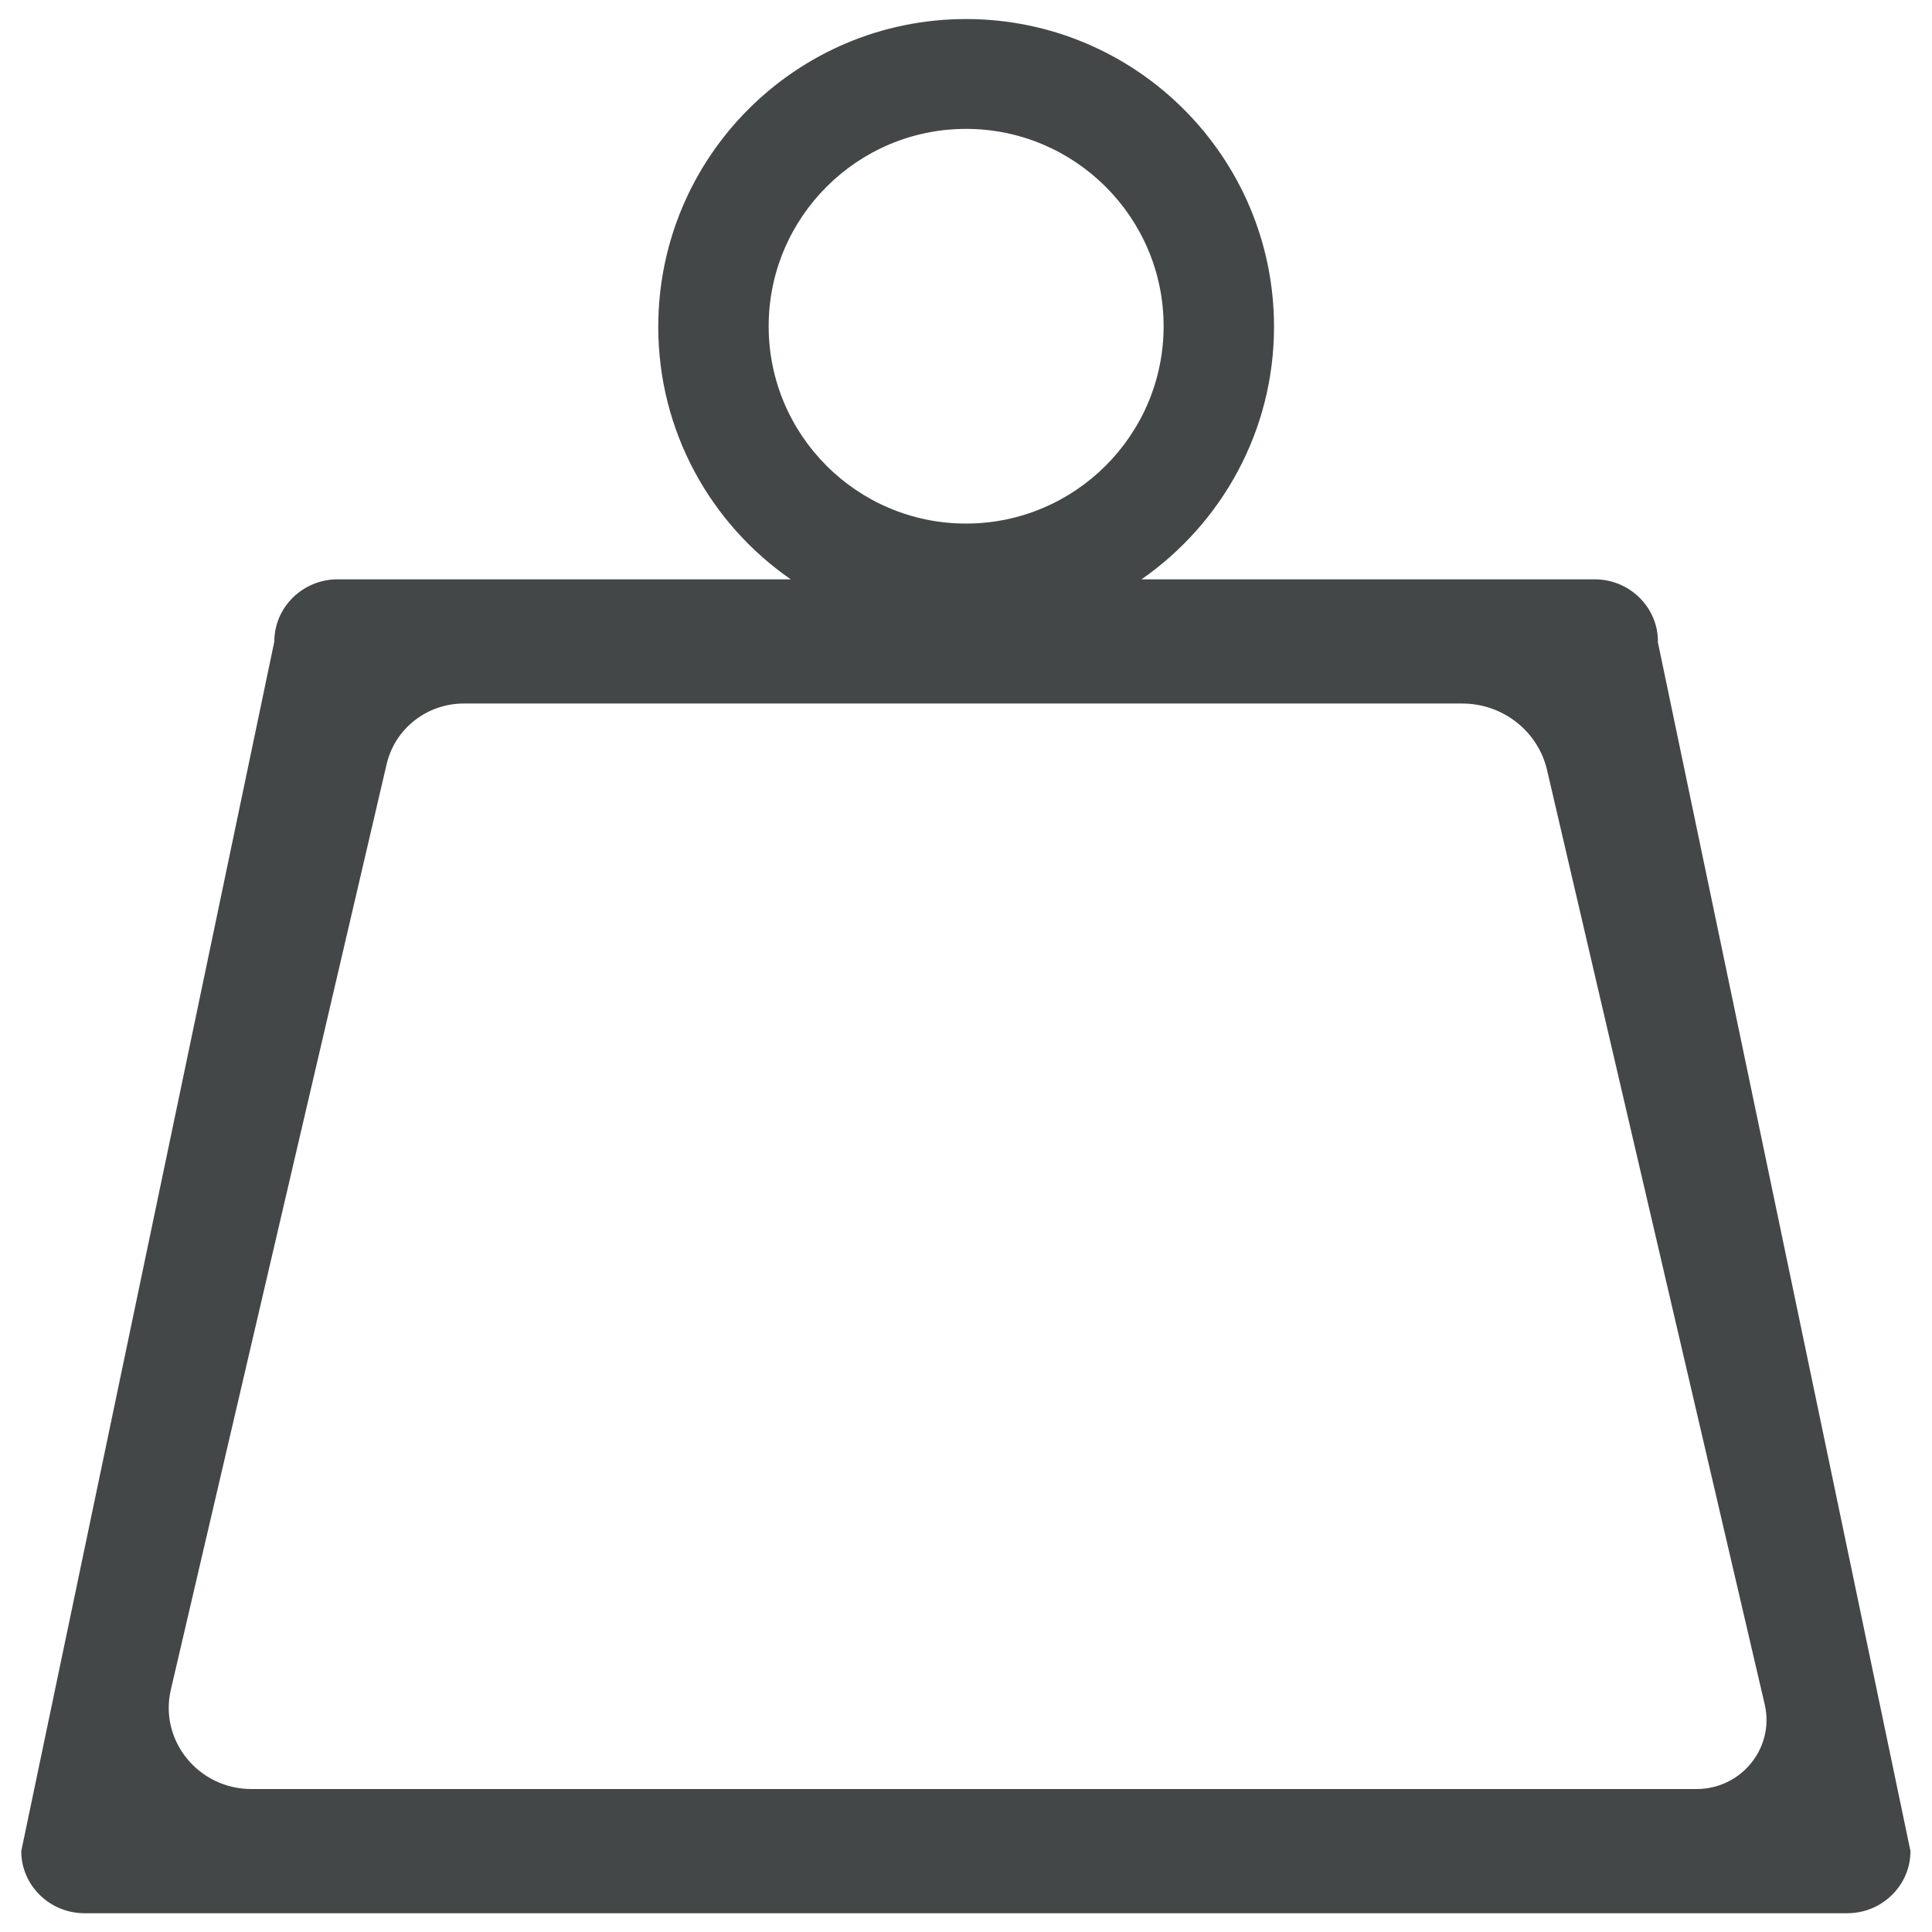 <?xml version="1.0" encoding="UTF-8"?>
<svg id="Calque_1" data-name="Calque 1" xmlns="http://www.w3.org/2000/svg" xmlns:xlink="http://www.w3.org/1999/xlink" viewBox="0 0 70 70">
  <defs>
    <style>
      .cls-1 {
        fill: none;
      }

      .cls-2 {
        fill: #434748;
      }

      .cls-3 {
        clip-path: url(#clippath-1);
      }

      .cls-4 {
        clip-path: url(#clippath);
      }
    </style>
    <clipPath id="clippath">
      <rect class="cls-1" width="70" height="70"/>
    </clipPath>
    <clipPath id="clippath-1">
      <rect class="cls-1" width="70" height="70"/>
    </clipPath>
  </defs>
  <g class="cls-4">
    <g class="cls-3">
      <path class="cls-2" d="M60.07,23.24c0-1.24-1.03-2.25-2.29-2.25h-16.42c2.9-2.02,4.8-5.37,4.8-9.15,0-6.15-5-11.15-11.16-11.15s-11.15,5-11.15,11.15c0,3.79,1.9,7.14,4.8,9.15H12.23c-1.26,0-2.29,1.01-2.29,2.25L.77,67.07c0,1.24,1.03,2.25,2.29,2.25h63.87c1.26,0,2.29-1.01,2.29-2.25l-9.16-43.84ZM35,4.67c3.95,0,7.16,3.21,7.16,7.15s-3.21,7.15-7.16,7.15-7.15-3.21-7.15-7.15,3.21-7.15,7.15-7.15M61.46,64.82H9.11c-1.92,0-3.35-1.76-2.92-3.6l7.82-33.54c.3-1.28,1.46-2.19,2.79-2.19h36.18c1.47,0,2.74,1,3.07,2.4l7.89,33.87c.36,1.56-.84,3.06-2.47,3.06"/>
    </g>
  </g>
</svg>